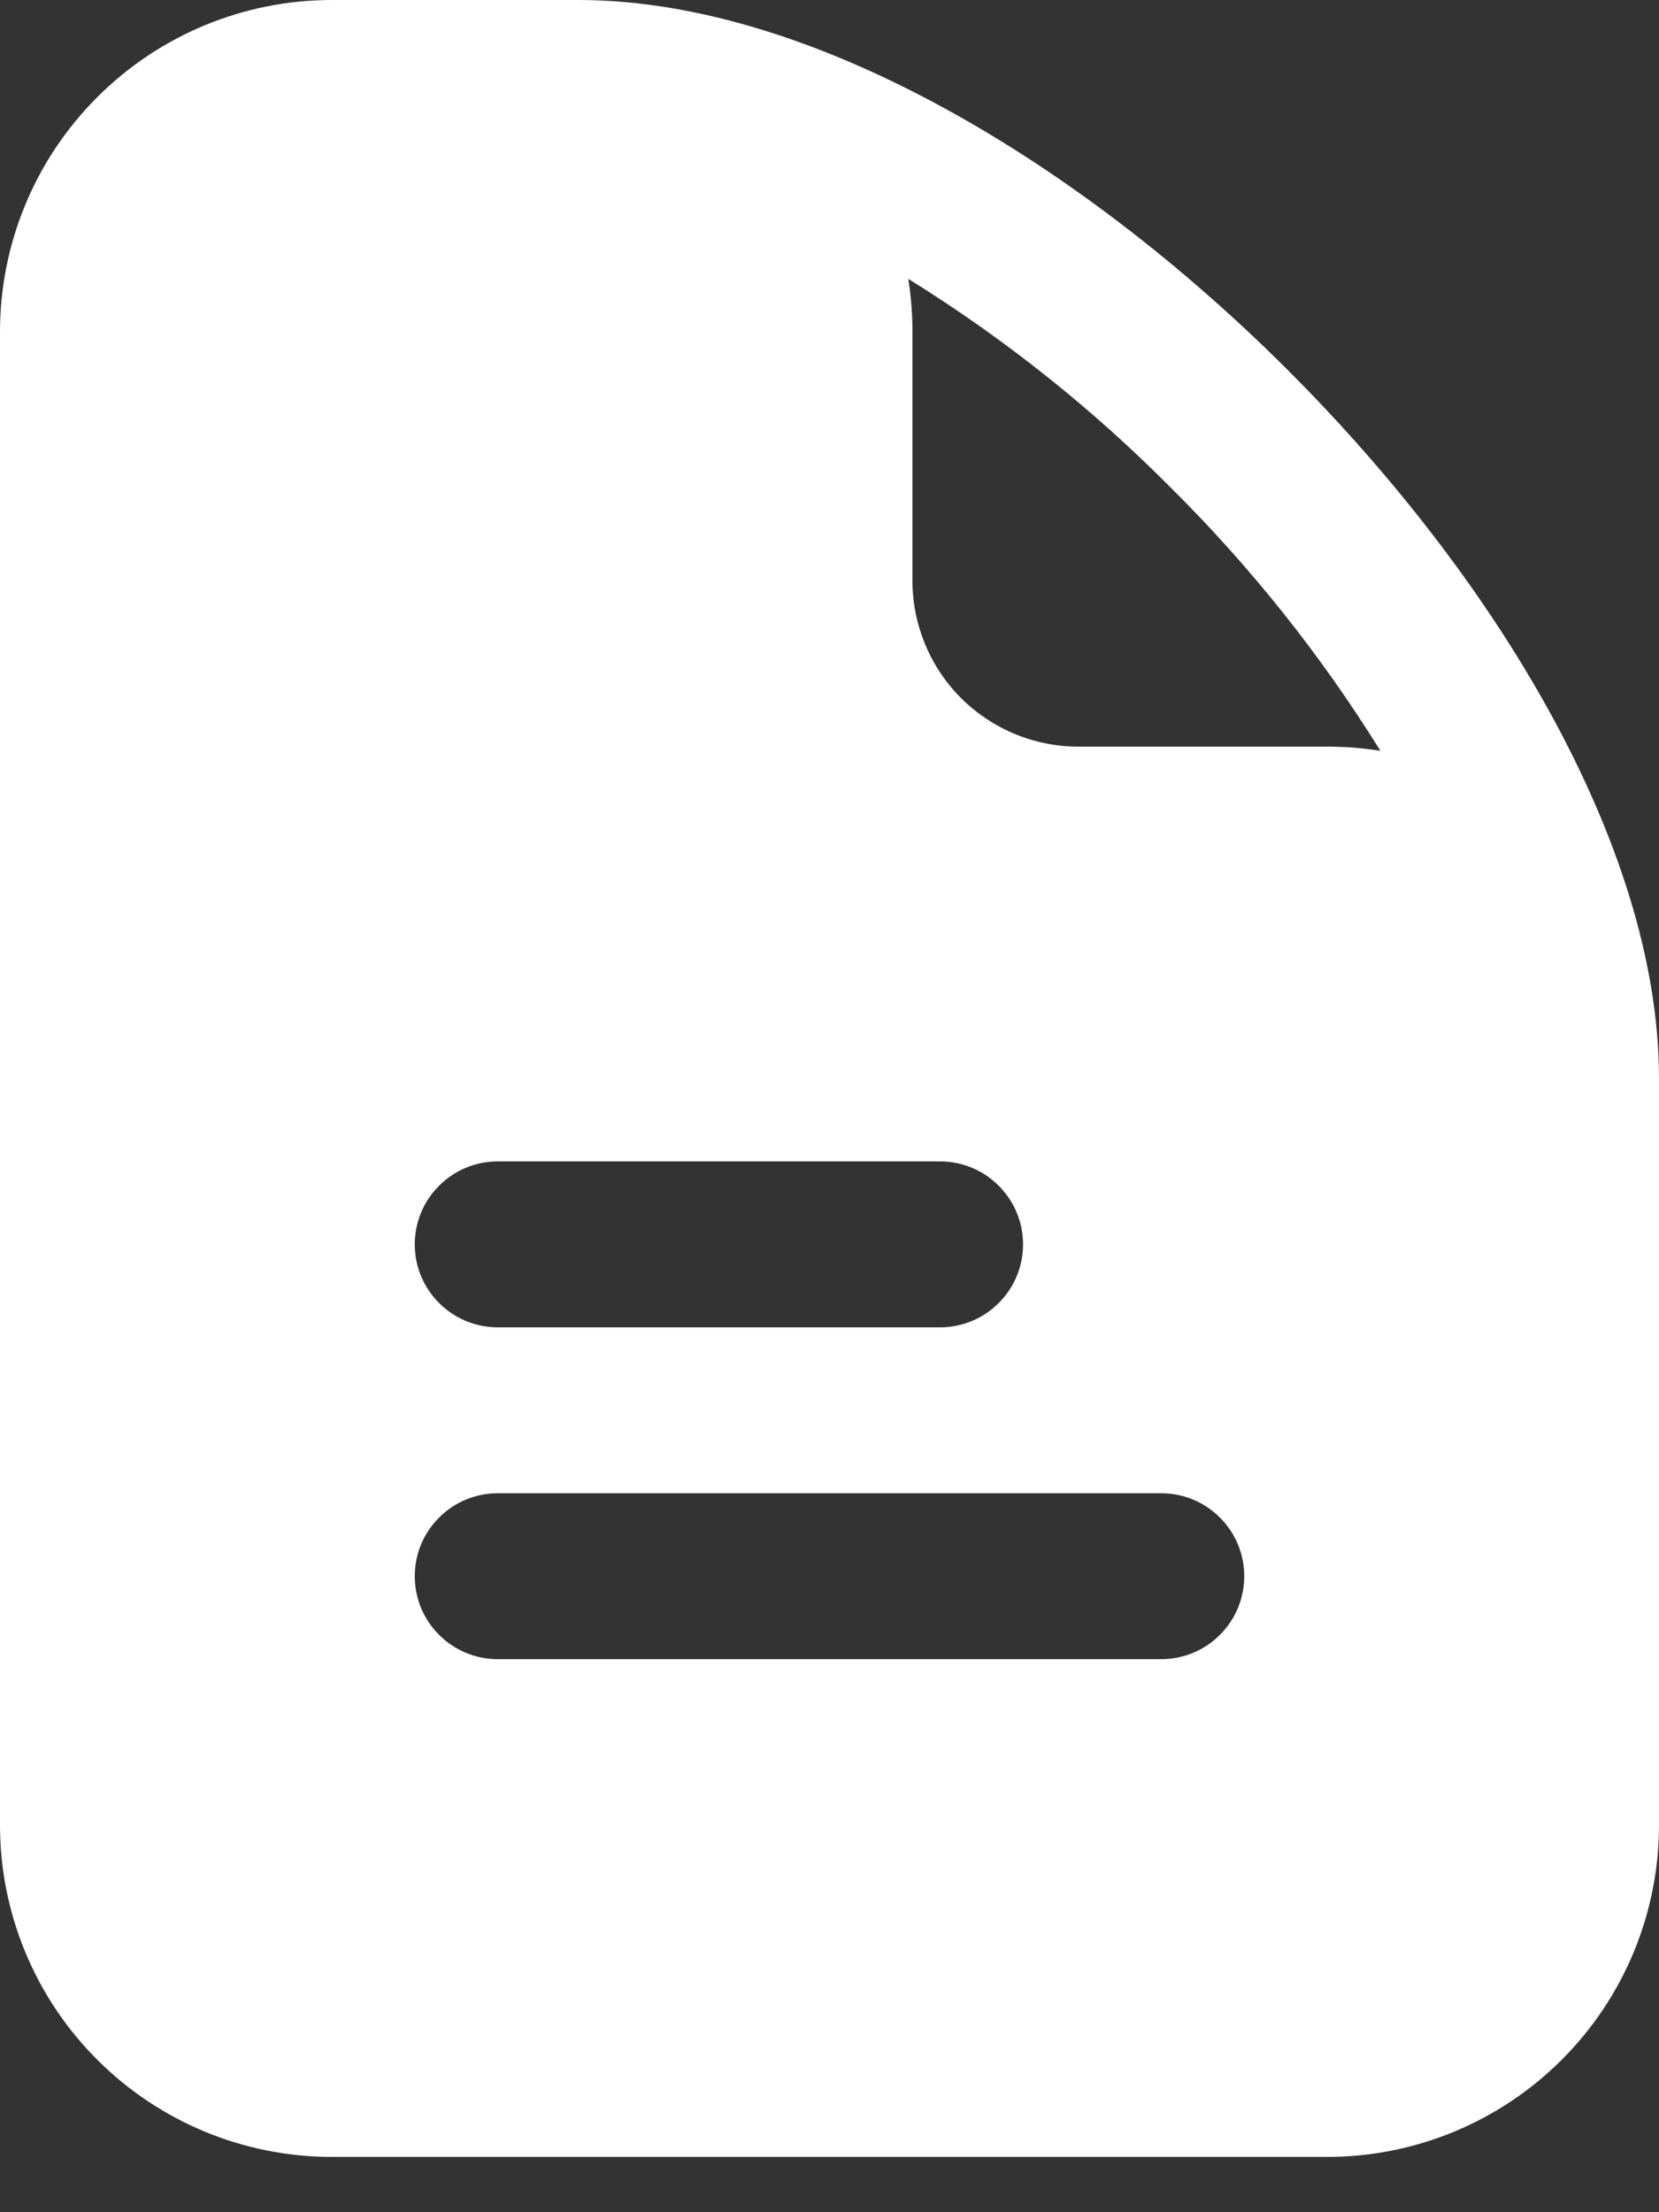 <svg width="15" height="20" viewBox="0 0 15 20" fill="none" xmlns="http://www.w3.org/2000/svg">
<rect x="0" y="0" width="15" height="20" fill="#333333" stroke="none"/>
<path d="M3 0H5.228C6.321 0 7.473 0.393 8.555 0.987C9.645 1.585 10.714 2.415 11.653 3.355C12.592 4.295 13.42 5.361 14.017 6.447C14.608 7.524 15 8.668 15 9.75V16.5C15 17.296 14.684 18.059 14.121 18.621C13.559 19.184 12.796 19.5 12 19.5H3C2.204 19.5 1.441 19.184 0.879 18.621C0.316 18.059 0 17.296 0 16.5V3C0 2.204 0.316 1.441 0.879 0.879C1.441 0.316 2.204 0 3 0ZM10.592 4.415C9.876 3.693 9.077 3.057 8.212 2.521C8.237 2.677 8.25 2.837 8.25 3V5.25C8.25 5.648 8.408 6.029 8.689 6.311C8.971 6.592 9.352 6.75 9.75 6.75H12C12.164 6.75 12.324 6.763 12.481 6.788C11.946 5.926 11.312 5.13 10.592 4.415ZM4.5 10.5C4.301 10.5 4.11 10.579 3.97 10.72C3.829 10.86 3.75 11.051 3.75 11.25C3.75 11.449 3.829 11.64 3.97 11.78C4.11 11.921 4.301 12 4.5 12H8.5C8.699 12 8.89 11.921 9.03 11.78C9.171 11.64 9.25 11.449 9.25 11.25C9.25 11.051 9.171 10.86 9.03 10.72C8.89 10.579 8.699 10.5 8.5 10.5H4.5ZM4.5 13.5C4.301 13.5 4.11 13.579 3.97 13.72C3.829 13.86 3.75 14.051 3.75 14.25C3.75 14.449 3.829 14.64 3.97 14.78C4.11 14.921 4.301 15 4.5 15H10.5C10.699 15 10.89 14.921 11.03 14.78C11.171 14.64 11.25 14.449 11.25 14.25C11.25 14.051 11.171 13.86 11.03 13.72C10.89 13.579 10.699 13.5 10.5 13.5H4.5Z" fill="white"/>
</svg>
